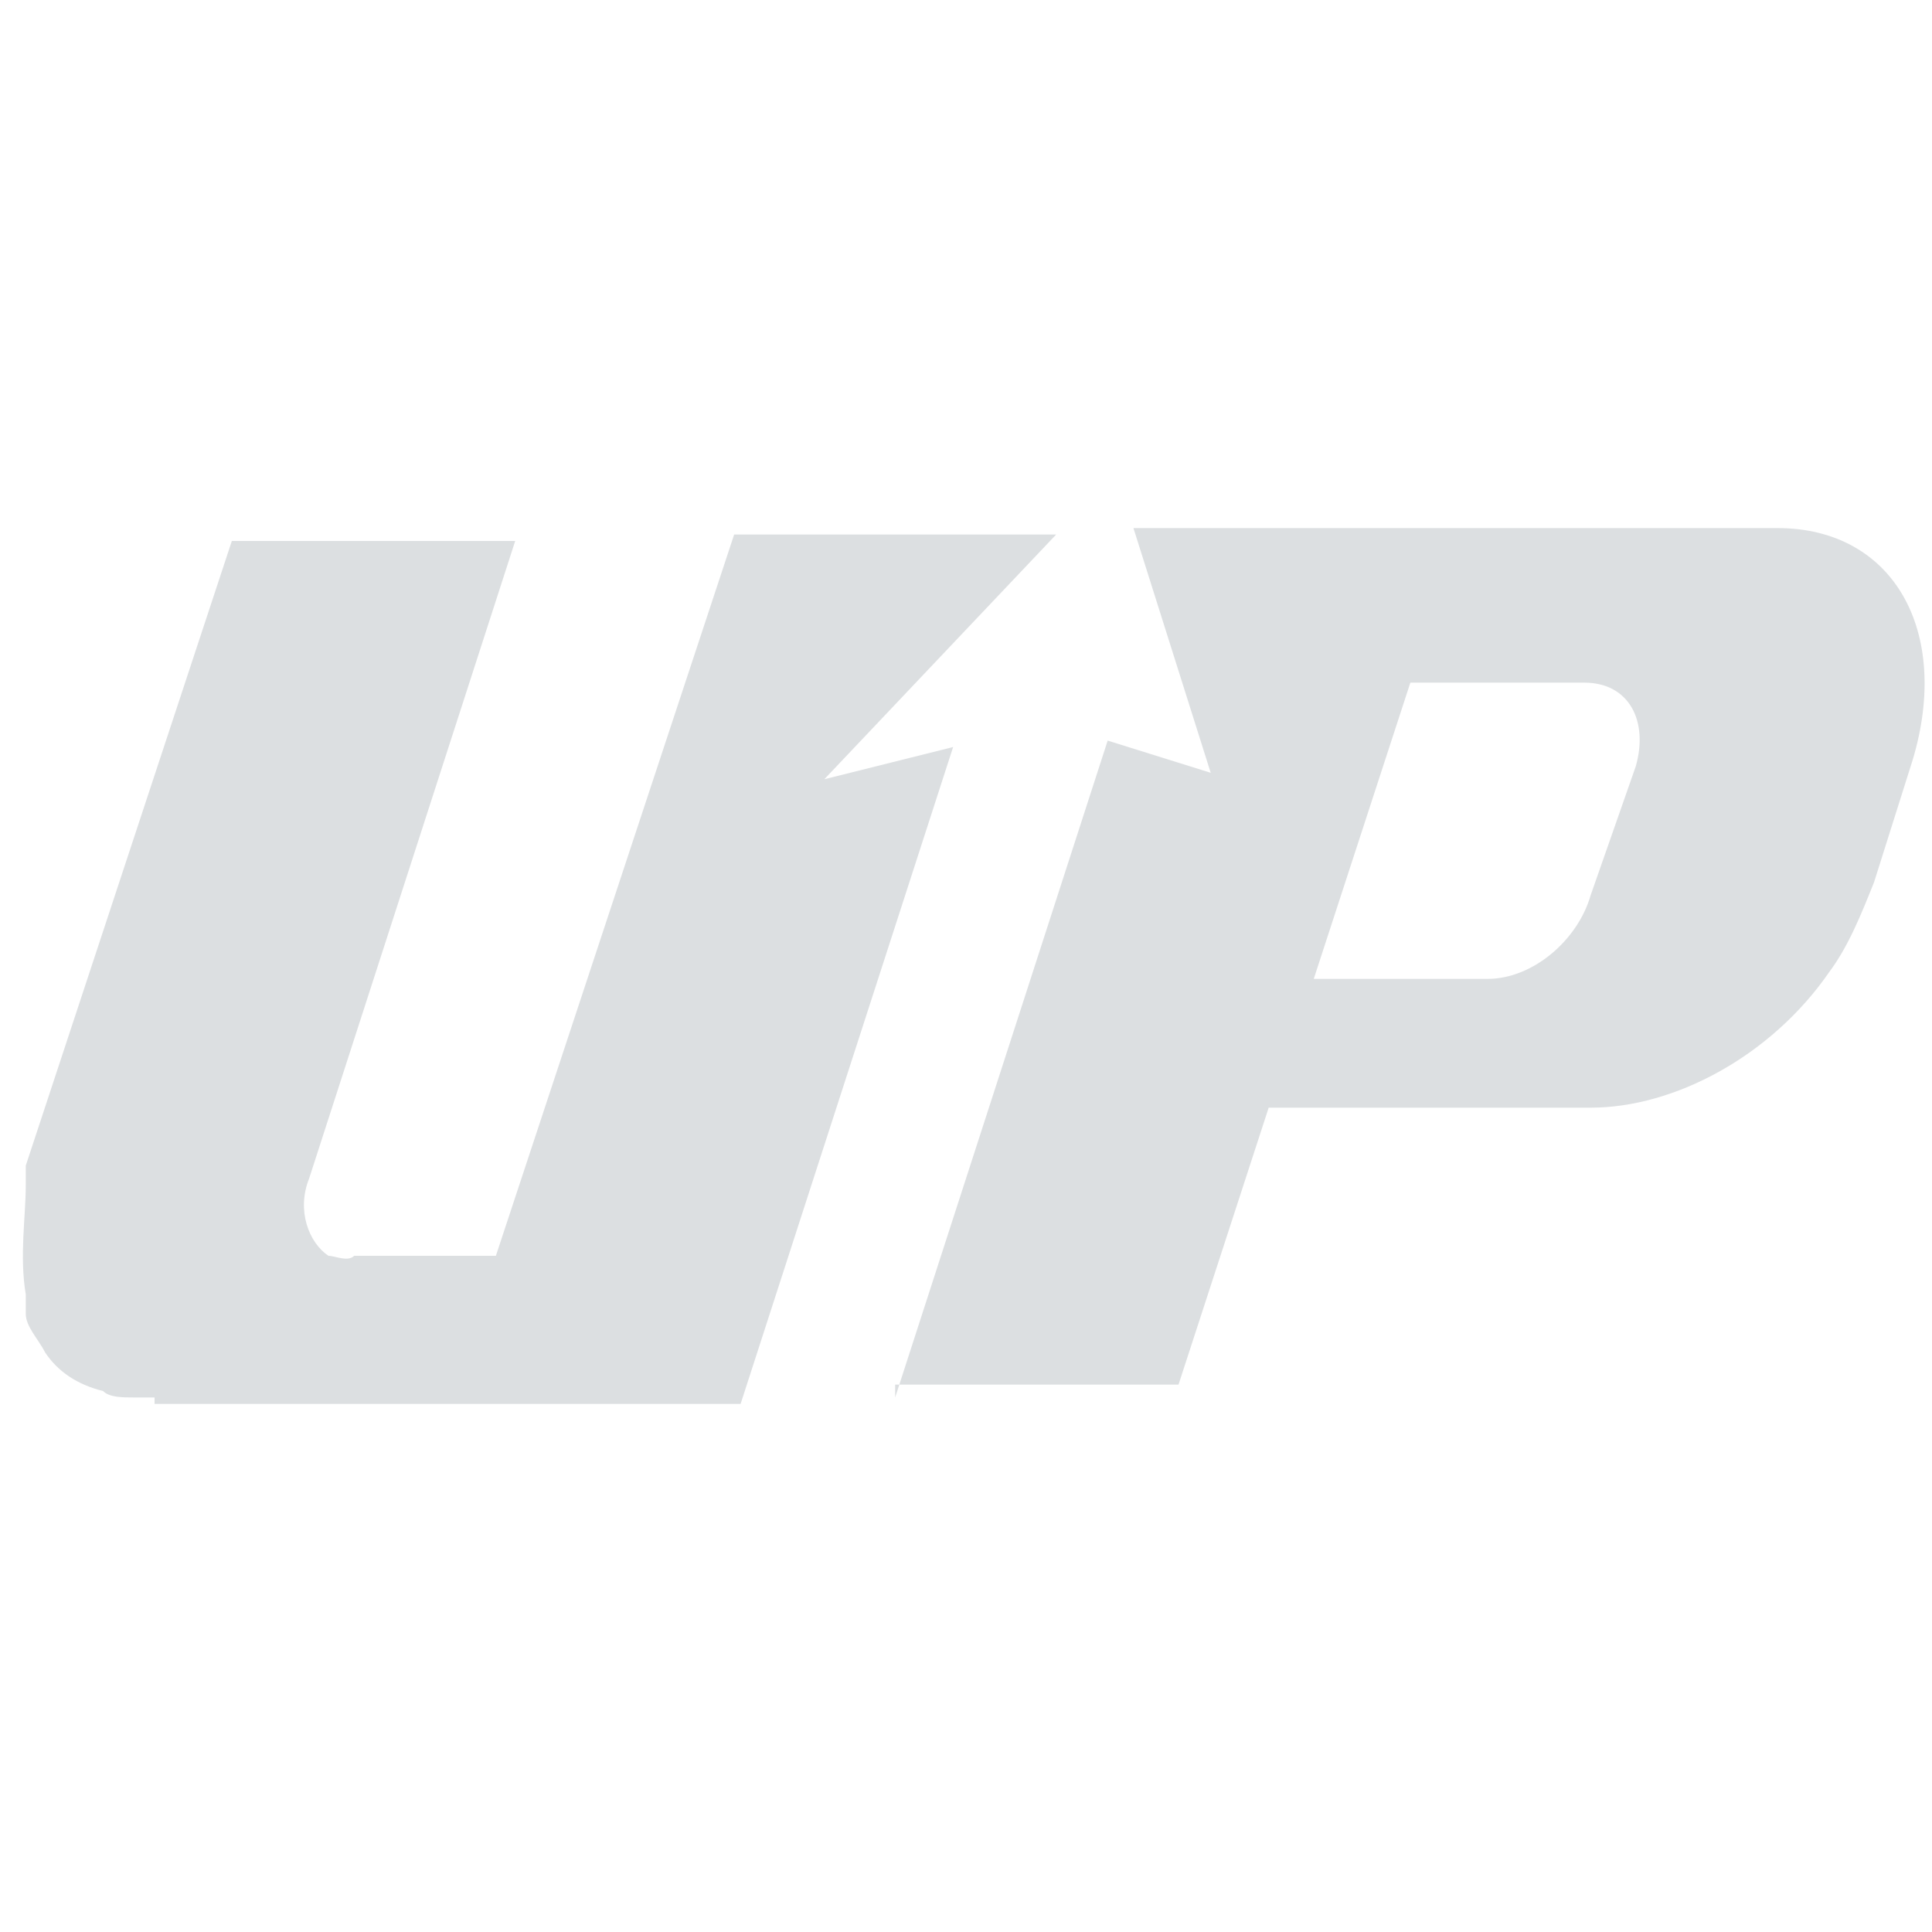 <?xml version="1.0" encoding="UTF-8"?>
<svg xmlns="http://www.w3.org/2000/svg" version="1.1" viewBox="0 0 30 30">
  <defs>
    <style>
      .cls-1 {
        fill: #dcdfe1;
      }
    </style>
  </defs>
  <!-- Generator: Adobe Illustrator 28.6.0, SVG Export Plug-In . SVG Version: 1.2.0 Build 709)  -->
  <g>
    <g id="Layer_1">
      <path class="cls-1" d="M13.9,21.7l3.3-10.2,1.6.5-1.2-3.8h10c1.8,0,2.7,1.6,2.1,3.6l-.6,1.9s0,0,0,0h0c-.2.5-.4,1-.7,1.4-.9,1.3-2.4,2.1-3.7,2.1h-5l-1.4,4.3h-4.4ZM20.4,15.2h2.7c.7,0,1.4-.6,1.6-1.3l.7-2c.2-.7-.1-1.3-.8-1.3h-2.7l-1.5,4.6ZM2.4,21.7c-.1,0-.2,0-.3,0-.2,0-.4,0-.5-.1-.4-.1-.7-.3-.9-.6-.1-.2-.3-.4-.3-.6,0-.1,0-.2,0-.3-.1-.6,0-1.2,0-1.7,0,0,0-.3,0-.3l3.2-9.7h4.4l-3.2,9.9c-.2.5,0,1,.3,1.2.1,0,.3.1.4,0h2.2l3.7-11.2h5l-3.6,3.8,2-.5-3.3,10.2H2.4Z"/>
    </g>
  </g>
</svg>